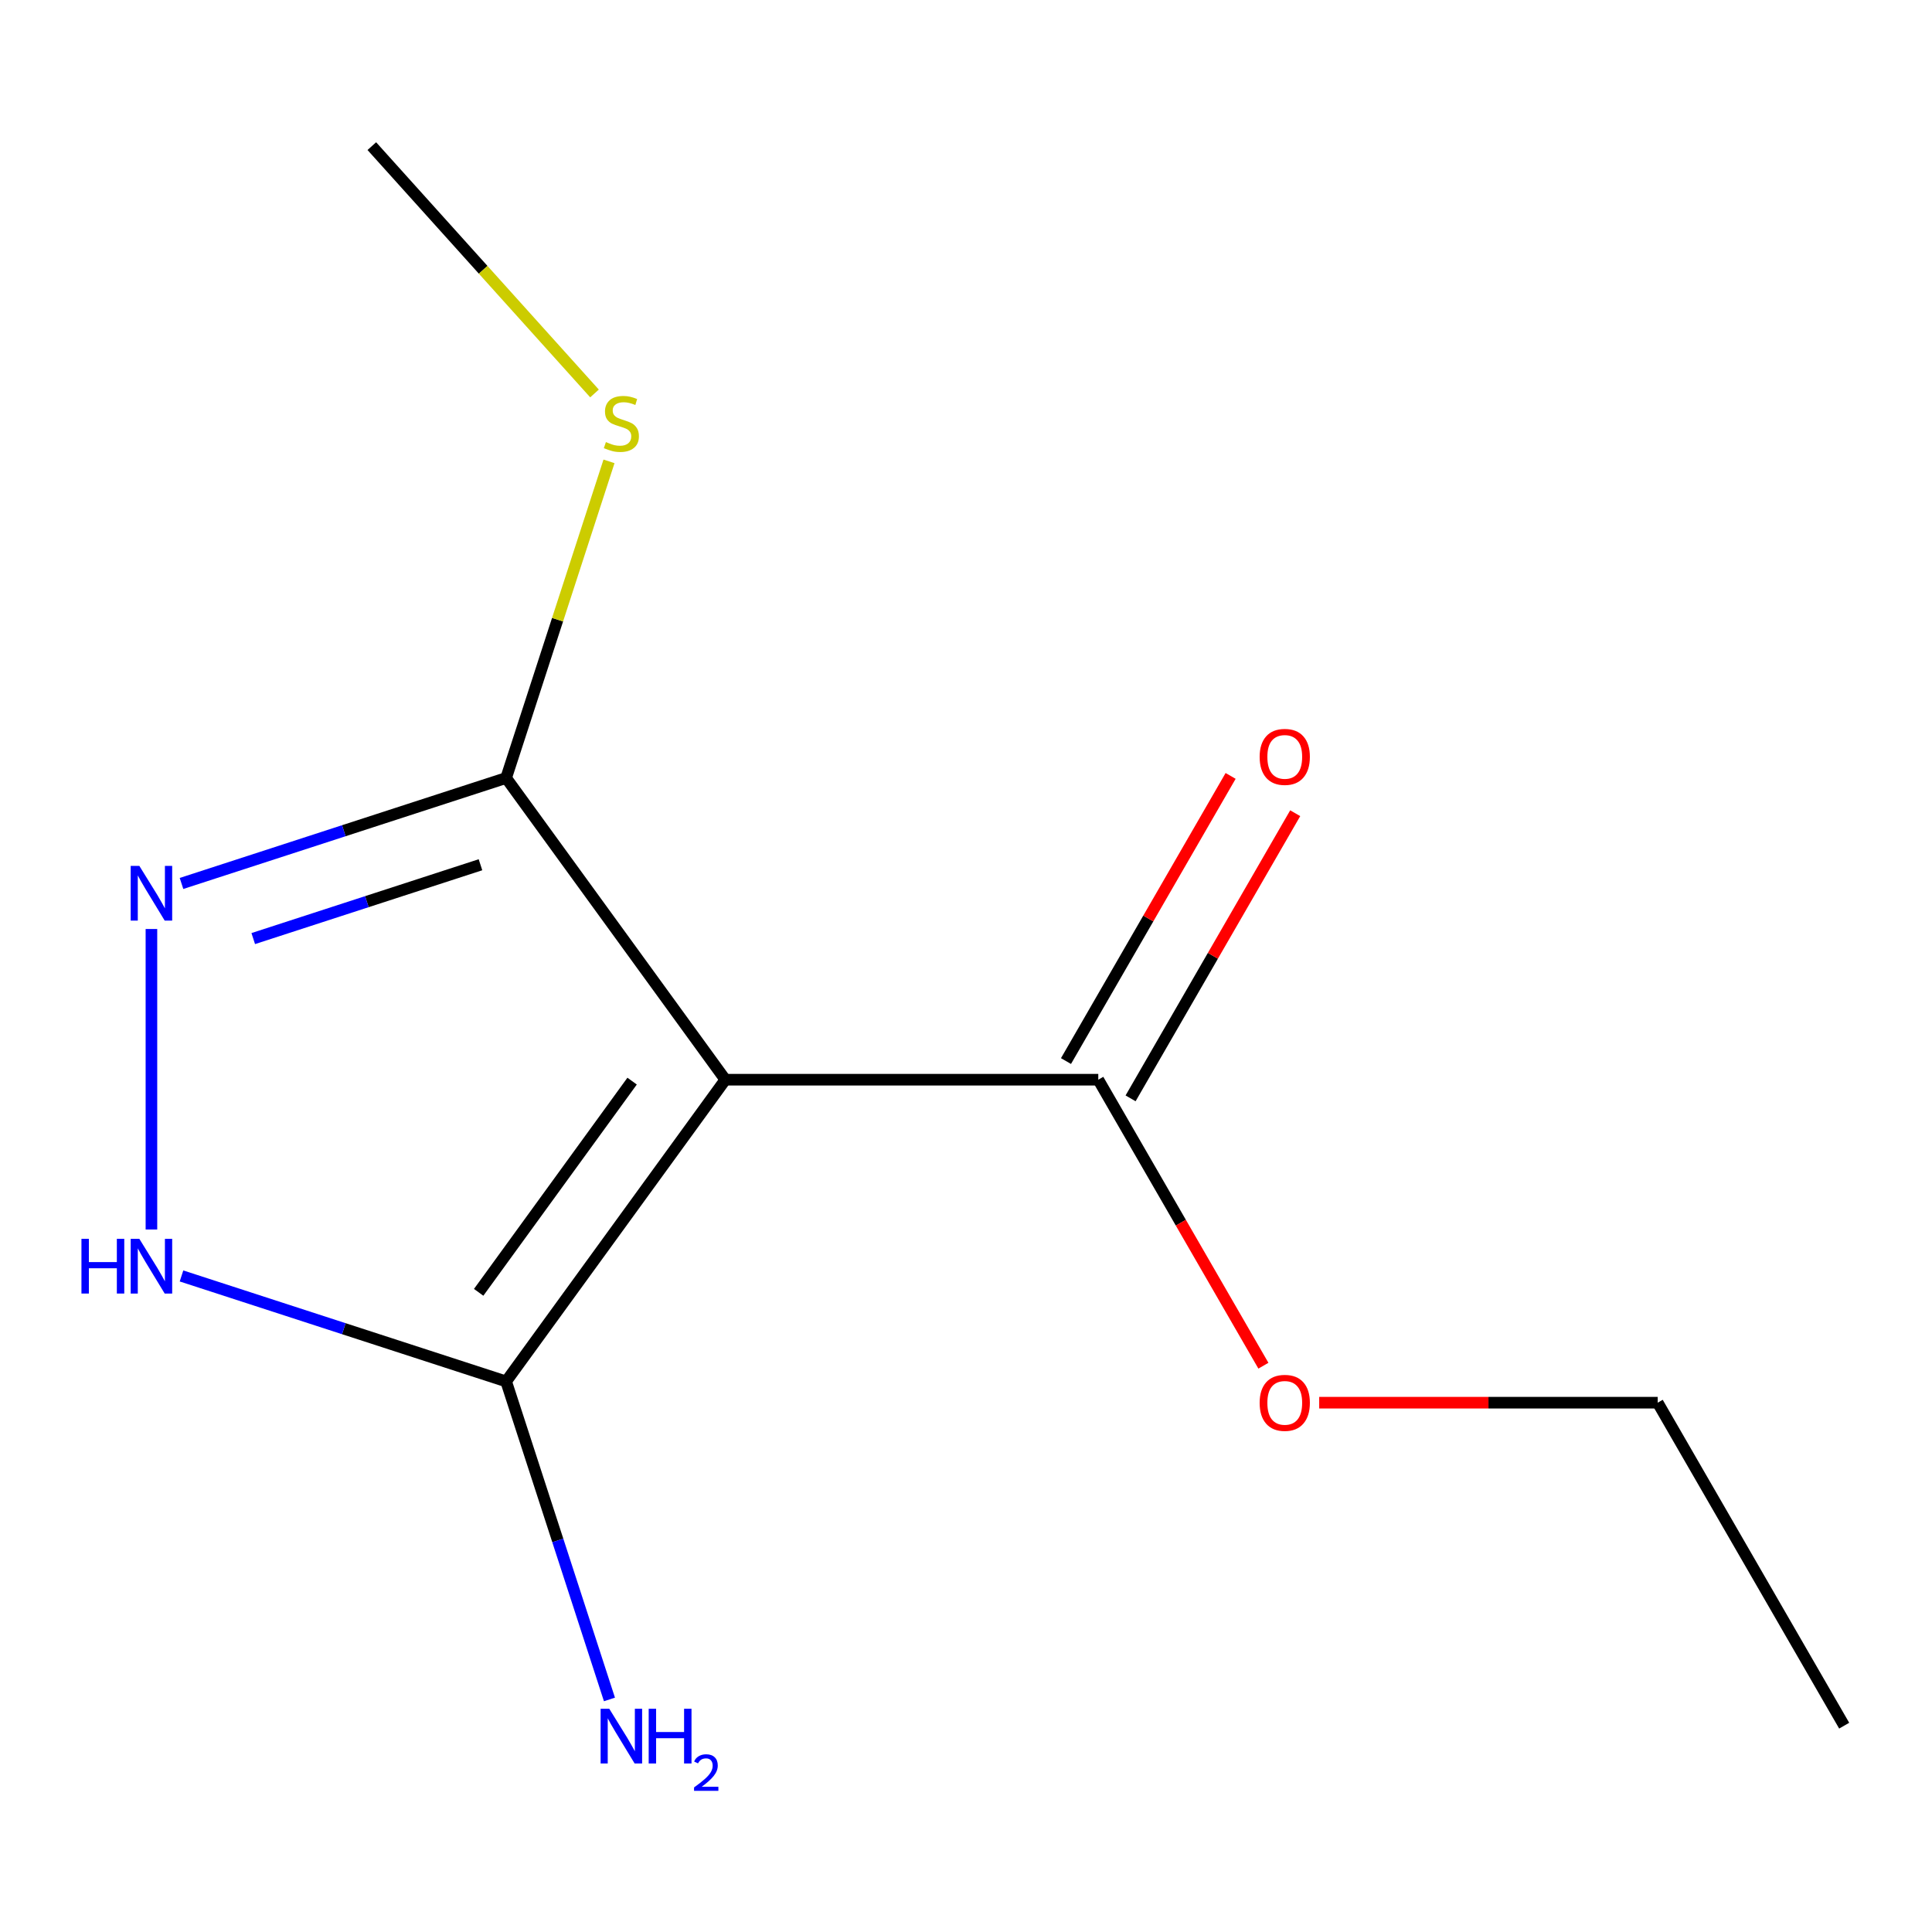 <?xml version='1.0' encoding='iso-8859-1'?>
<svg version='1.1' baseProfile='full'
              xmlns='http://www.w3.org/2000/svg'
                      xmlns:rdkit='http://www.rdkit.org/xml'
                      xmlns:xlink='http://www.w3.org/1999/xlink'
                  xml:space='preserve'
width='1000px' height='1000px' viewBox='0 0 1000 1000'>
<!-- END OF HEADER -->
<rect style='opacity:1.0;fill:#FFFFFF;stroke:none' width='1000' height='1000' x='0' y='0'> </rect>
<path class='bond-1' d='M 375.434,558.855 L 261.97,402.685' style='fill:none;fill-rule:evenodd;stroke:#000000;stroke-width:6px;stroke-linecap:butt;stroke-linejoin:miter;stroke-opacity:1' />
<path class='bond-4' d='M 375.434,558.855 L 261.97,715.025' style='fill:none;fill-rule:evenodd;stroke:#000000;stroke-width:6px;stroke-linecap:butt;stroke-linejoin:miter;stroke-opacity:1' />
<path class='bond-4' d='M 327.18,559.588 L 247.755,668.907' style='fill:none;fill-rule:evenodd;stroke:#000000;stroke-width:6px;stroke-linecap:butt;stroke-linejoin:miter;stroke-opacity:1' />
<path class='bond-11' d='M 375.434,558.855 L 568.471,558.855' style='fill:none;fill-rule:evenodd;stroke:#000000;stroke-width:6px;stroke-linecap:butt;stroke-linejoin:miter;stroke-opacity:1' />
<path class='bond-0' d='M 261.97,402.685 L 177.958,429.982' style='fill:none;fill-rule:evenodd;stroke:#000000;stroke-width:6px;stroke-linecap:butt;stroke-linejoin:miter;stroke-opacity:1' />
<path class='bond-0' d='M 177.958,429.982 L 93.946,457.279' style='fill:none;fill-rule:evenodd;stroke:#0000FF;stroke-width:6px;stroke-linecap:butt;stroke-linejoin:miter;stroke-opacity:1' />
<path class='bond-0' d='M 248.696,447.592 L 189.888,466.7' style='fill:none;fill-rule:evenodd;stroke:#000000;stroke-width:6px;stroke-linecap:butt;stroke-linejoin:miter;stroke-opacity:1' />
<path class='bond-0' d='M 189.888,466.7 L 131.08,485.808' style='fill:none;fill-rule:evenodd;stroke:#0000FF;stroke-width:6px;stroke-linecap:butt;stroke-linejoin:miter;stroke-opacity:1' />
<path class='bond-6' d='M 261.97,402.685 L 288.594,320.743' style='fill:none;fill-rule:evenodd;stroke:#000000;stroke-width:6px;stroke-linecap:butt;stroke-linejoin:miter;stroke-opacity:1' />
<path class='bond-6' d='M 288.594,320.743 L 315.218,238.801' style='fill:none;fill-rule:evenodd;stroke:#CCCC00;stroke-width:6px;stroke-linecap:butt;stroke-linejoin:miter;stroke-opacity:1' />
<path class='bond-2' d='M 261.97,715.025 L 177.958,687.728' style='fill:none;fill-rule:evenodd;stroke:#000000;stroke-width:6px;stroke-linecap:butt;stroke-linejoin:miter;stroke-opacity:1' />
<path class='bond-2' d='M 177.958,687.728 L 93.946,660.431' style='fill:none;fill-rule:evenodd;stroke:#0000FF;stroke-width:6px;stroke-linecap:butt;stroke-linejoin:miter;stroke-opacity:1' />
<path class='bond-5' d='M 261.97,715.025 L 288.711,797.327' style='fill:none;fill-rule:evenodd;stroke:#000000;stroke-width:6px;stroke-linecap:butt;stroke-linejoin:miter;stroke-opacity:1' />
<path class='bond-5' d='M 288.711,797.327 L 315.452,879.629' style='fill:none;fill-rule:evenodd;stroke:#0000FF;stroke-width:6px;stroke-linecap:butt;stroke-linejoin:miter;stroke-opacity:1' />
<path class='bond-8' d='M 858.027,726.03 L 770.421,726.03' style='fill:none;fill-rule:evenodd;stroke:#000000;stroke-width:6px;stroke-linecap:butt;stroke-linejoin:miter;stroke-opacity:1' />
<path class='bond-8' d='M 770.421,726.03 L 682.816,726.03' style='fill:none;fill-rule:evenodd;stroke:#FF0000;stroke-width:6px;stroke-linecap:butt;stroke-linejoin:miter;stroke-opacity:1' />
<path class='bond-12' d='M 858.027,726.03 L 954.545,893.205' style='fill:none;fill-rule:evenodd;stroke:#000000;stroke-width:6px;stroke-linecap:butt;stroke-linejoin:miter;stroke-opacity:1' />
<path class='bond-9' d='M 568.471,558.855 L 611.203,632.87' style='fill:none;fill-rule:evenodd;stroke:#000000;stroke-width:6px;stroke-linecap:butt;stroke-linejoin:miter;stroke-opacity:1' />
<path class='bond-9' d='M 611.203,632.87 L 653.936,706.884' style='fill:none;fill-rule:evenodd;stroke:#FF0000;stroke-width:6px;stroke-linecap:butt;stroke-linejoin:miter;stroke-opacity:1' />
<path class='bond-10' d='M 585.189,568.507 L 627.794,494.712' style='fill:none;fill-rule:evenodd;stroke:#000000;stroke-width:6px;stroke-linecap:butt;stroke-linejoin:miter;stroke-opacity:1' />
<path class='bond-10' d='M 627.794,494.712 L 670.399,420.918' style='fill:none;fill-rule:evenodd;stroke:#FF0000;stroke-width:6px;stroke-linecap:butt;stroke-linejoin:miter;stroke-opacity:1' />
<path class='bond-10' d='M 551.754,549.203 L 594.359,475.409' style='fill:none;fill-rule:evenodd;stroke:#000000;stroke-width:6px;stroke-linecap:butt;stroke-linejoin:miter;stroke-opacity:1' />
<path class='bond-10' d='M 594.359,475.409 L 636.964,401.614' style='fill:none;fill-rule:evenodd;stroke:#FF0000;stroke-width:6px;stroke-linecap:butt;stroke-linejoin:miter;stroke-opacity:1' />
<path class='bond-7' d='M 192.454,75.641 L 250.085,139.646' style='fill:none;fill-rule:evenodd;stroke:#000000;stroke-width:6px;stroke-linecap:butt;stroke-linejoin:miter;stroke-opacity:1' />
<path class='bond-7' d='M 250.085,139.646 L 307.715,203.651' style='fill:none;fill-rule:evenodd;stroke:#CCCC00;stroke-width:6px;stroke-linecap:butt;stroke-linejoin:miter;stroke-opacity:1' />
<path class='bond-3' d='M 78.38,636.388 L 78.38,480.848' style='fill:none;fill-rule:evenodd;stroke:#0000FF;stroke-width:6px;stroke-linecap:butt;stroke-linejoin:miter;stroke-opacity:1' />
<path  class='atom-7' d='M 315.361 884.455
L 324.641 899.455
Q 325.561 900.935, 327.041 903.615
Q 328.521 906.295, 328.601 906.455
L 328.601 884.455
L 332.361 884.455
L 332.361 912.775
L 328.481 912.775
L 318.521 896.375
Q 317.361 894.455, 316.121 892.255
Q 314.921 890.055, 314.561 889.375
L 314.561 912.775
L 310.881 912.775
L 310.881 884.455
L 315.361 884.455
' fill='#0000FF'/>
<path  class='atom-7' d='M 335.761 884.455
L 339.601 884.455
L 339.601 896.495
L 354.081 896.495
L 354.081 884.455
L 357.921 884.455
L 357.921 912.775
L 354.081 912.775
L 354.081 899.695
L 339.601 899.695
L 339.601 912.775
L 335.761 912.775
L 335.761 884.455
' fill='#0000FF'/>
<path  class='atom-7' d='M 359.294 911.781
Q 359.981 910.012, 361.617 909.036
Q 363.254 908.032, 365.525 908.032
Q 368.349 908.032, 369.933 909.564
Q 371.517 911.095, 371.517 913.814
Q 371.517 916.586, 369.458 919.173
Q 367.425 921.76, 363.201 924.823
L 371.834 924.823
L 371.834 926.935
L 359.241 926.935
L 359.241 925.166
Q 362.726 922.684, 364.785 920.836
Q 366.871 918.988, 367.874 917.325
Q 368.877 915.662, 368.877 913.946
Q 368.877 912.151, 367.98 911.148
Q 367.082 910.144, 365.525 910.144
Q 364.02 910.144, 363.017 910.752
Q 362.013 911.359, 361.301 912.705
L 359.294 911.781
' fill='#0000FF'/>
<path  class='atom-8' d='M 651.99 726.11
Q 651.99 719.31, 655.35 715.51
Q 658.71 711.71, 664.99 711.71
Q 671.27 711.71, 674.63 715.51
Q 677.99 719.31, 677.99 726.11
Q 677.99 732.99, 674.59 736.91
Q 671.19 740.79, 664.99 740.79
Q 658.75 740.79, 655.35 736.91
Q 651.99 733.03, 651.99 726.11
M 664.99 737.59
Q 669.31 737.59, 671.63 734.71
Q 673.99 731.79, 673.99 726.11
Q 673.99 720.55, 671.63 717.75
Q 669.31 714.91, 664.99 714.91
Q 660.67 714.91, 658.31 717.71
Q 655.99 720.51, 655.99 726.11
Q 655.99 731.83, 658.31 734.71
Q 660.67 737.59, 664.99 737.59
' fill='#FF0000'/>
<path  class='atom-9' d='M 651.99 391.76
Q 651.99 384.96, 655.35 381.16
Q 658.71 377.36, 664.99 377.36
Q 671.27 377.36, 674.63 381.16
Q 677.99 384.96, 677.99 391.76
Q 677.99 398.64, 674.59 402.56
Q 671.19 406.44, 664.99 406.44
Q 658.75 406.44, 655.35 402.56
Q 651.99 398.68, 651.99 391.76
M 664.99 403.24
Q 669.31 403.24, 671.63 400.36
Q 673.99 397.44, 673.99 391.76
Q 673.99 386.2, 671.63 383.4
Q 669.31 380.56, 664.99 380.56
Q 660.67 380.56, 658.31 383.36
Q 655.99 386.16, 655.99 391.76
Q 655.99 397.48, 658.31 400.36
Q 660.67 403.24, 664.99 403.24
' fill='#FF0000'/>
<path  class='atom-10' d='M 42.16 641.214
L 46 641.214
L 46 653.254
L 60.48 653.254
L 60.48 641.214
L 64.32 641.214
L 64.32 669.534
L 60.48 669.534
L 60.48 656.454
L 46 656.454
L 46 669.534
L 42.16 669.534
L 42.16 641.214
' fill='#0000FF'/>
<path  class='atom-10' d='M 72.12 641.214
L 81.4 656.214
Q 82.32 657.694, 83.8 660.374
Q 85.28 663.054, 85.36 663.214
L 85.36 641.214
L 89.12 641.214
L 89.12 669.534
L 85.24 669.534
L 75.28 653.134
Q 74.12 651.214, 72.88 649.014
Q 71.68 646.814, 71.32 646.134
L 71.32 669.534
L 67.64 669.534
L 67.64 641.214
L 72.12 641.214
' fill='#0000FF'/>
<path  class='atom-11' d='M 72.12 448.177
L 81.4 463.177
Q 82.32 464.657, 83.8 467.337
Q 85.28 470.017, 85.36 470.177
L 85.36 448.177
L 89.12 448.177
L 89.12 476.497
L 85.24 476.497
L 75.28 460.097
Q 74.12 458.177, 72.88 455.977
Q 71.68 453.777, 71.32 453.097
L 71.32 476.497
L 67.64 476.497
L 67.64 448.177
L 72.12 448.177
' fill='#0000FF'/>
<path  class='atom-12' d='M 313.621 228.816
Q 313.941 228.936, 315.261 229.496
Q 316.581 230.056, 318.021 230.416
Q 319.501 230.736, 320.941 230.736
Q 323.621 230.736, 325.181 229.456
Q 326.741 228.136, 326.741 225.856
Q 326.741 224.296, 325.941 223.336
Q 325.181 222.376, 323.981 221.856
Q 322.781 221.336, 320.781 220.736
Q 318.261 219.976, 316.741 219.256
Q 315.261 218.536, 314.181 217.016
Q 313.141 215.496, 313.141 212.936
Q 313.141 209.376, 315.541 207.176
Q 317.981 204.976, 322.781 204.976
Q 326.061 204.976, 329.781 206.536
L 328.861 209.616
Q 325.461 208.216, 322.901 208.216
Q 320.141 208.216, 318.621 209.376
Q 317.101 210.496, 317.141 212.456
Q 317.141 213.976, 317.901 214.896
Q 318.701 215.816, 319.821 216.336
Q 320.981 216.856, 322.901 217.456
Q 325.461 218.256, 326.981 219.056
Q 328.501 219.856, 329.581 221.496
Q 330.701 223.096, 330.701 225.856
Q 330.701 229.776, 328.061 231.896
Q 325.461 233.976, 321.101 233.976
Q 318.581 233.976, 316.661 233.416
Q 314.781 232.896, 312.541 231.976
L 313.621 228.816
' fill='#CCCC00'/>
</svg>
